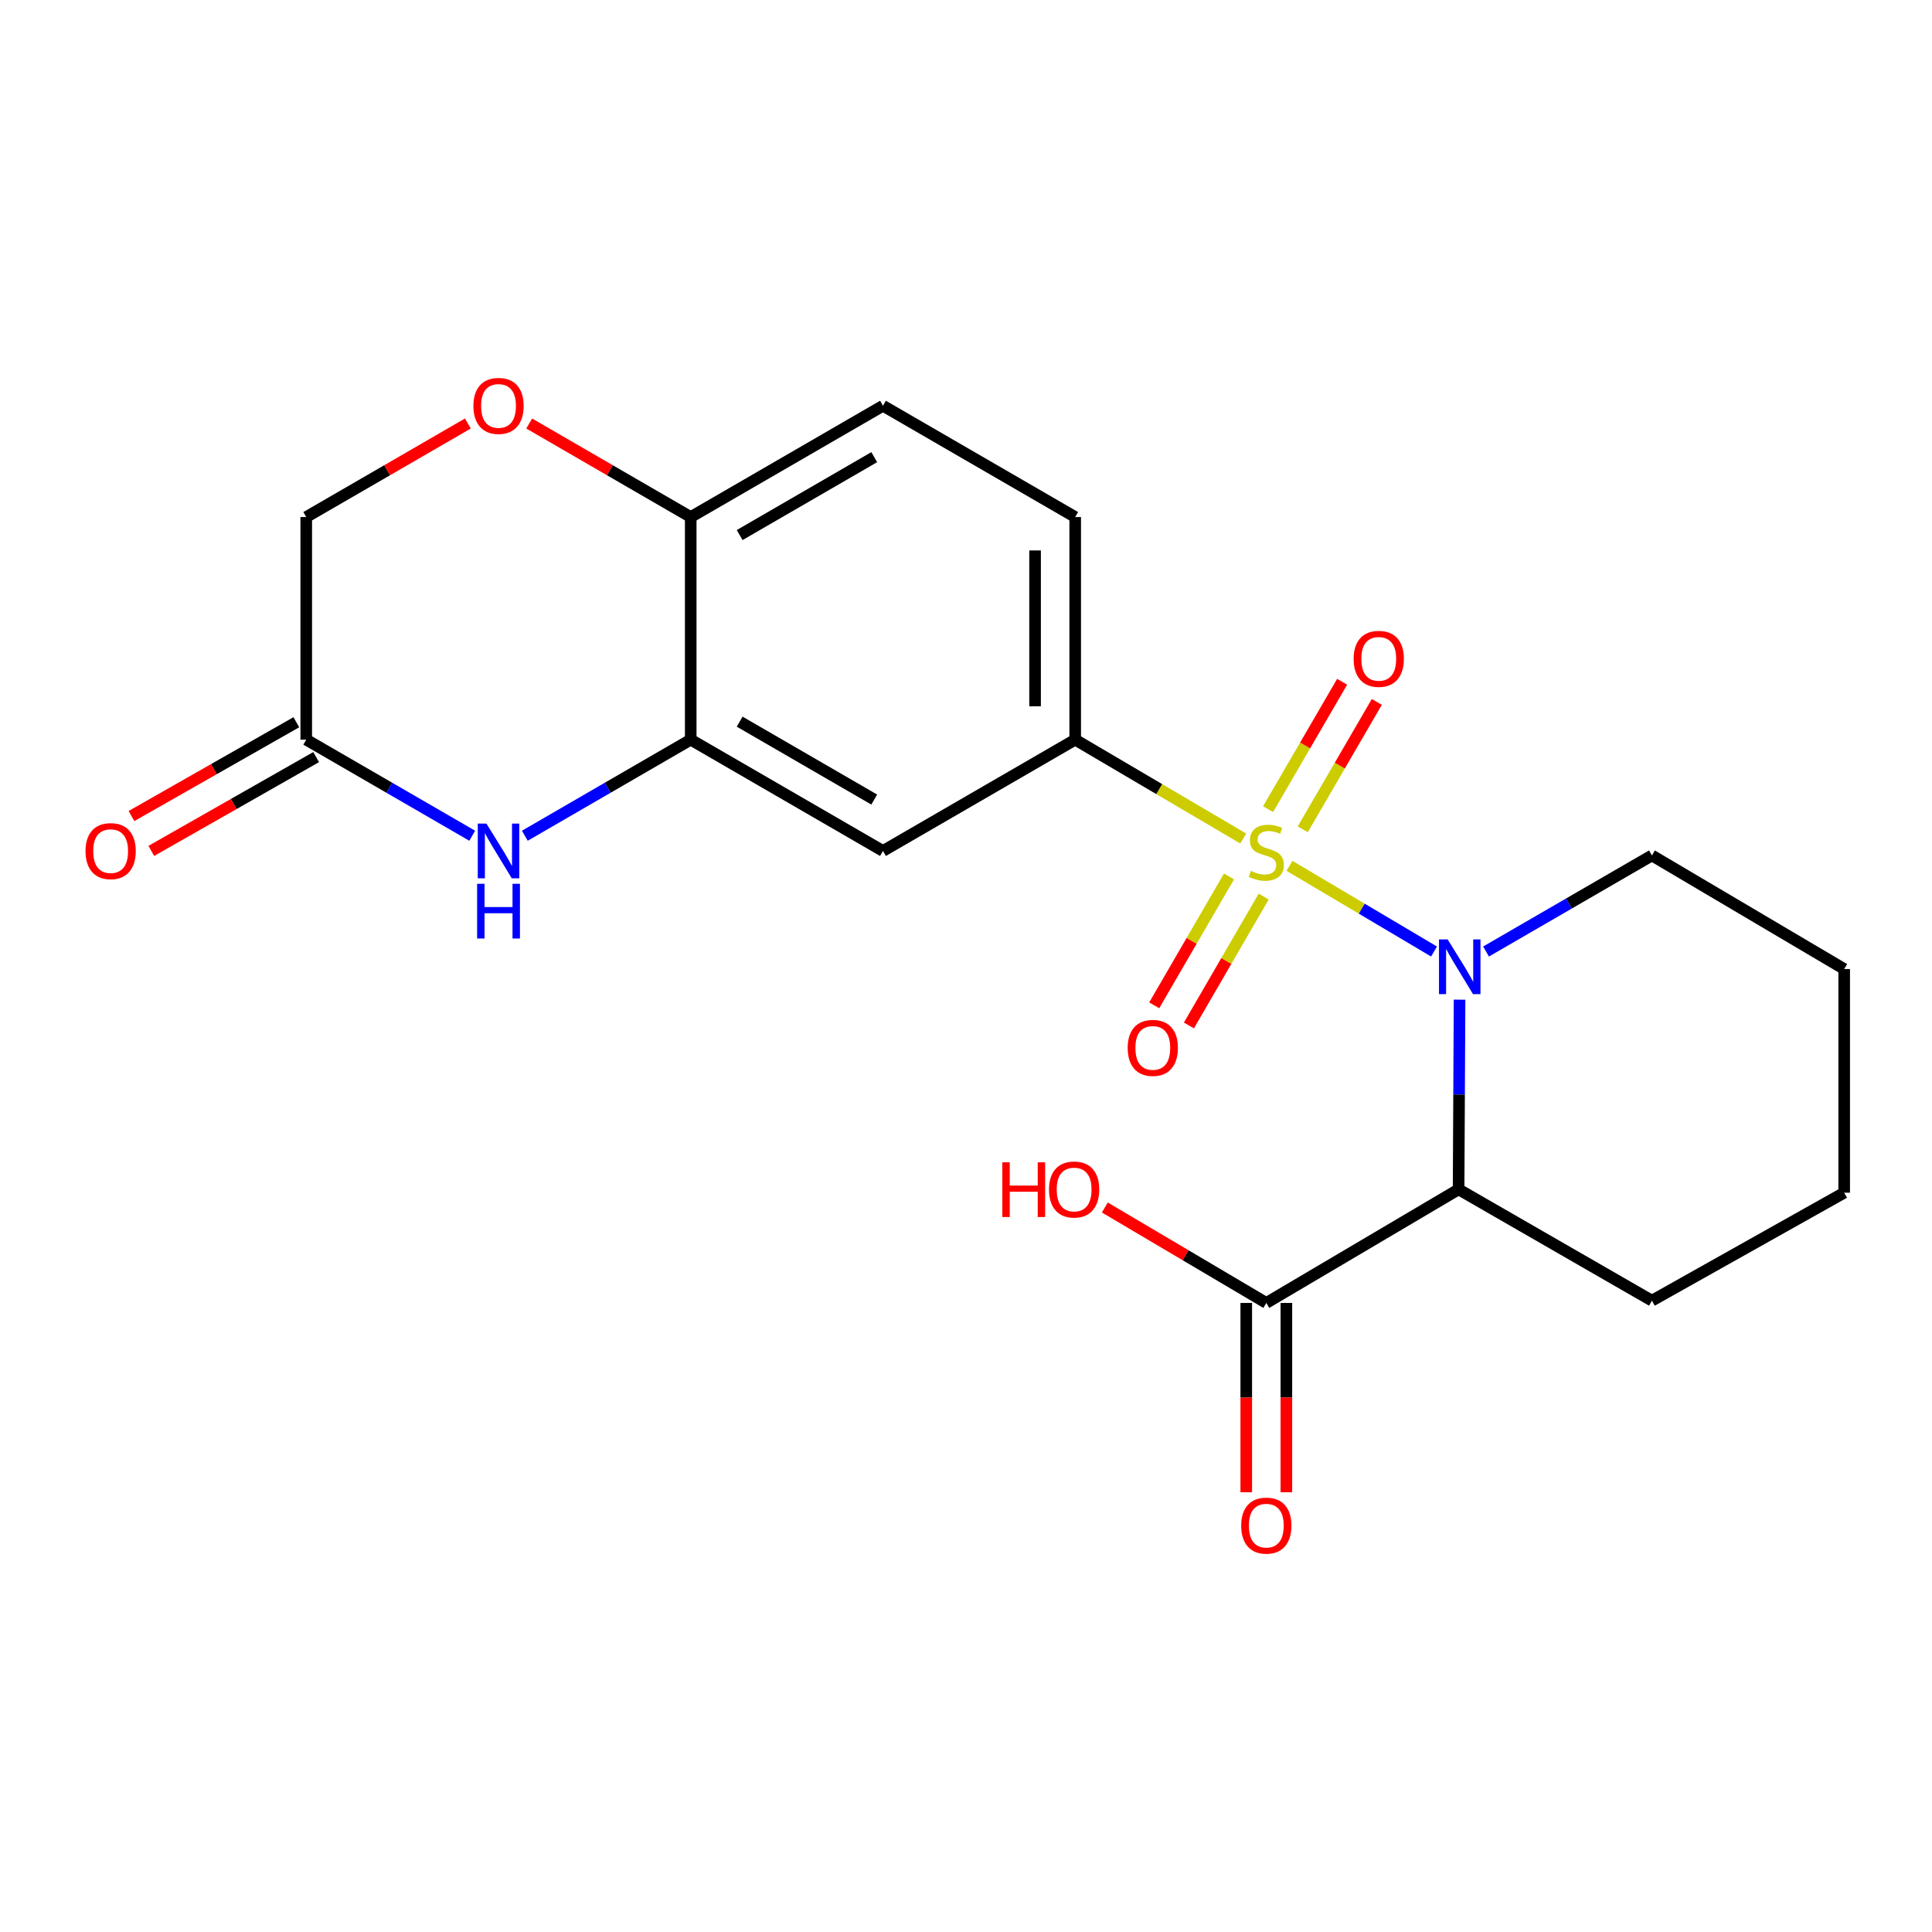 <?xml version='1.0' encoding='iso-8859-1'?>
<svg version='1.1' baseProfile='full'
              xmlns='http://www.w3.org/2000/svg'
                      xmlns:rdkit='http://www.rdkit.org/xml'
                      xmlns:xlink='http://www.w3.org/1999/xlink'
                  xml:space='preserve'
width='1000px' height='1000px' viewBox='0 0 1000 1000'>
<!-- END OF HEADER -->
<rect style='opacity:1.0;fill:#FFFFFF;stroke:none' width='1000' height='1000' x='0' y='0'> </rect>
<path class='bond-0' d='M 667.432,448.154 L 704.843,470.329' style='fill:none;fill-rule:evenodd;stroke:#CCCC00;stroke-width:6px;stroke-linecap:butt;stroke-linejoin:miter;stroke-opacity:1' />
<path class='bond-0' d='M 704.843,470.329 L 742.254,492.504' style='fill:none;fill-rule:evenodd;stroke:#0000FF;stroke-width:6px;stroke-linecap:butt;stroke-linejoin:miter;stroke-opacity:1' />
<path class='bond-2' d='M 643.493,434.017 L 600.005,408.433' style='fill:none;fill-rule:evenodd;stroke:#CCCC00;stroke-width:6px;stroke-linecap:butt;stroke-linejoin:miter;stroke-opacity:1' />
<path class='bond-2' d='M 600.005,408.433 L 556.518,382.848' style='fill:none;fill-rule:evenodd;stroke:#000000;stroke-width:6px;stroke-linecap:butt;stroke-linejoin:miter;stroke-opacity:1' />
<path class='bond-9' d='M 674.308,429.249 L 693.473,396.282' style='fill:none;fill-rule:evenodd;stroke:#CCCC00;stroke-width:6px;stroke-linecap:butt;stroke-linejoin:miter;stroke-opacity:1' />
<path class='bond-9' d='M 693.473,396.282 L 712.638,363.315' style='fill:none;fill-rule:evenodd;stroke:#FF0000;stroke-width:6px;stroke-linecap:butt;stroke-linejoin:miter;stroke-opacity:1' />
<path class='bond-9' d='M 656.36,418.815 L 675.525,385.848' style='fill:none;fill-rule:evenodd;stroke:#CCCC00;stroke-width:6px;stroke-linecap:butt;stroke-linejoin:miter;stroke-opacity:1' />
<path class='bond-9' d='M 675.525,385.848 L 694.69,352.881' style='fill:none;fill-rule:evenodd;stroke:#FF0000;stroke-width:6px;stroke-linecap:butt;stroke-linejoin:miter;stroke-opacity:1' />
<path class='bond-10' d='M 636.132,453.644 L 616.776,487.002' style='fill:none;fill-rule:evenodd;stroke:#CCCC00;stroke-width:6px;stroke-linecap:butt;stroke-linejoin:miter;stroke-opacity:1' />
<path class='bond-10' d='M 616.776,487.002 L 597.42,520.36' style='fill:none;fill-rule:evenodd;stroke:#FF0000;stroke-width:6px;stroke-linecap:butt;stroke-linejoin:miter;stroke-opacity:1' />
<path class='bond-10' d='M 654.088,464.064 L 634.733,497.422' style='fill:none;fill-rule:evenodd;stroke:#CCCC00;stroke-width:6px;stroke-linecap:butt;stroke-linejoin:miter;stroke-opacity:1' />
<path class='bond-10' d='M 634.733,497.422 L 615.377,530.779' style='fill:none;fill-rule:evenodd;stroke:#FF0000;stroke-width:6px;stroke-linecap:butt;stroke-linejoin:miter;stroke-opacity:1' />
<path class='bond-1' d='M 755.468,517.429 L 755.217,566.519' style='fill:none;fill-rule:evenodd;stroke:#0000FF;stroke-width:6px;stroke-linecap:butt;stroke-linejoin:miter;stroke-opacity:1' />
<path class='bond-1' d='M 755.217,566.519 L 754.967,615.61' style='fill:none;fill-rule:evenodd;stroke:#000000;stroke-width:6px;stroke-linecap:butt;stroke-linejoin:miter;stroke-opacity:1' />
<path class='bond-17' d='M 769.169,492.504 L 812.101,467.641' style='fill:none;fill-rule:evenodd;stroke:#0000FF;stroke-width:6px;stroke-linecap:butt;stroke-linejoin:miter;stroke-opacity:1' />
<path class='bond-17' d='M 812.101,467.641 L 855.033,442.777' style='fill:none;fill-rule:evenodd;stroke:#000000;stroke-width:6px;stroke-linecap:butt;stroke-linejoin:miter;stroke-opacity:1' />
<path class='bond-6' d='M 754.967,615.61 L 655.442,674.397' style='fill:none;fill-rule:evenodd;stroke:#000000;stroke-width:6px;stroke-linecap:butt;stroke-linejoin:miter;stroke-opacity:1' />
<path class='bond-19' d='M 754.967,615.61 L 855.033,673.221' style='fill:none;fill-rule:evenodd;stroke:#000000;stroke-width:6px;stroke-linecap:butt;stroke-linejoin:miter;stroke-opacity:1' />
<path class='bond-5' d='M 556.518,382.848 L 457.028,440.459' style='fill:none;fill-rule:evenodd;stroke:#000000;stroke-width:6px;stroke-linecap:butt;stroke-linejoin:miter;stroke-opacity:1' />
<path class='bond-12' d='M 556.518,382.848 L 556.518,267.627' style='fill:none;fill-rule:evenodd;stroke:#000000;stroke-width:6px;stroke-linecap:butt;stroke-linejoin:miter;stroke-opacity:1' />
<path class='bond-12' d='M 535.757,365.565 L 535.757,284.91' style='fill:none;fill-rule:evenodd;stroke:#000000;stroke-width:6px;stroke-linecap:butt;stroke-linejoin:miter;stroke-opacity:1' />
<path class='bond-3' d='M 271.652,432.575 L 314.584,407.712' style='fill:none;fill-rule:evenodd;stroke:#0000FF;stroke-width:6px;stroke-linecap:butt;stroke-linejoin:miter;stroke-opacity:1' />
<path class='bond-3' d='M 314.584,407.712 L 357.516,382.848' style='fill:none;fill-rule:evenodd;stroke:#000000;stroke-width:6px;stroke-linecap:butt;stroke-linejoin:miter;stroke-opacity:1' />
<path class='bond-7' d='M 244.423,432.578 L 201.468,407.713' style='fill:none;fill-rule:evenodd;stroke:#0000FF;stroke-width:6px;stroke-linecap:butt;stroke-linejoin:miter;stroke-opacity:1' />
<path class='bond-7' d='M 201.468,407.713 L 158.513,382.848' style='fill:none;fill-rule:evenodd;stroke:#000000;stroke-width:6px;stroke-linecap:butt;stroke-linejoin:miter;stroke-opacity:1' />
<path class='bond-4' d='M 357.516,382.848 L 457.028,440.459' style='fill:none;fill-rule:evenodd;stroke:#000000;stroke-width:6px;stroke-linecap:butt;stroke-linejoin:miter;stroke-opacity:1' />
<path class='bond-4' d='M 382.844,373.523 L 452.503,413.851' style='fill:none;fill-rule:evenodd;stroke:#000000;stroke-width:6px;stroke-linecap:butt;stroke-linejoin:miter;stroke-opacity:1' />
<path class='bond-22' d='M 357.516,382.848 L 357.516,267.627' style='fill:none;fill-rule:evenodd;stroke:#000000;stroke-width:6px;stroke-linecap:butt;stroke-linejoin:miter;stroke-opacity:1' />
<path class='bond-13' d='M 645.062,674.397 L 645.062,723.391' style='fill:none;fill-rule:evenodd;stroke:#000000;stroke-width:6px;stroke-linecap:butt;stroke-linejoin:miter;stroke-opacity:1' />
<path class='bond-13' d='M 645.062,723.391 L 645.062,772.384' style='fill:none;fill-rule:evenodd;stroke:#FF0000;stroke-width:6px;stroke-linecap:butt;stroke-linejoin:miter;stroke-opacity:1' />
<path class='bond-13' d='M 665.823,674.397 L 665.823,723.391' style='fill:none;fill-rule:evenodd;stroke:#000000;stroke-width:6px;stroke-linecap:butt;stroke-linejoin:miter;stroke-opacity:1' />
<path class='bond-13' d='M 665.823,723.391 L 665.823,772.384' style='fill:none;fill-rule:evenodd;stroke:#FF0000;stroke-width:6px;stroke-linecap:butt;stroke-linejoin:miter;stroke-opacity:1' />
<path class='bond-18' d='M 655.442,674.397 L 613.648,649.698' style='fill:none;fill-rule:evenodd;stroke:#000000;stroke-width:6px;stroke-linecap:butt;stroke-linejoin:miter;stroke-opacity:1' />
<path class='bond-18' d='M 613.648,649.698 L 571.853,624.999' style='fill:none;fill-rule:evenodd;stroke:#FF0000;stroke-width:6px;stroke-linecap:butt;stroke-linejoin:miter;stroke-opacity:1' />
<path class='bond-14' d='M 153.38,373.827 L 110.714,398.105' style='fill:none;fill-rule:evenodd;stroke:#000000;stroke-width:6px;stroke-linecap:butt;stroke-linejoin:miter;stroke-opacity:1' />
<path class='bond-14' d='M 110.714,398.105 L 68.049,422.383' style='fill:none;fill-rule:evenodd;stroke:#FF0000;stroke-width:6px;stroke-linecap:butt;stroke-linejoin:miter;stroke-opacity:1' />
<path class='bond-14' d='M 163.647,391.87 L 120.982,416.148' style='fill:none;fill-rule:evenodd;stroke:#000000;stroke-width:6px;stroke-linecap:butt;stroke-linejoin:miter;stroke-opacity:1' />
<path class='bond-14' d='M 120.982,416.148 L 78.317,440.427' style='fill:none;fill-rule:evenodd;stroke:#FF0000;stroke-width:6px;stroke-linecap:butt;stroke-linejoin:miter;stroke-opacity:1' />
<path class='bond-24' d='M 158.513,382.848 L 158.513,267.627' style='fill:none;fill-rule:evenodd;stroke:#000000;stroke-width:6px;stroke-linecap:butt;stroke-linejoin:miter;stroke-opacity:1' />
<path class='bond-8' d='M 273.912,219.209 L 315.714,243.418' style='fill:none;fill-rule:evenodd;stroke:#FF0000;stroke-width:6px;stroke-linecap:butt;stroke-linejoin:miter;stroke-opacity:1' />
<path class='bond-8' d='M 315.714,243.418 L 357.516,267.627' style='fill:none;fill-rule:evenodd;stroke:#000000;stroke-width:6px;stroke-linecap:butt;stroke-linejoin:miter;stroke-opacity:1' />
<path class='bond-15' d='M 242.163,219.206 L 200.338,243.416' style='fill:none;fill-rule:evenodd;stroke:#FF0000;stroke-width:6px;stroke-linecap:butt;stroke-linejoin:miter;stroke-opacity:1' />
<path class='bond-15' d='M 200.338,243.416 L 158.513,267.627' style='fill:none;fill-rule:evenodd;stroke:#000000;stroke-width:6px;stroke-linecap:butt;stroke-linejoin:miter;stroke-opacity:1' />
<path class='bond-11' d='M 357.516,267.627 L 457.028,210.016' style='fill:none;fill-rule:evenodd;stroke:#000000;stroke-width:6px;stroke-linecap:butt;stroke-linejoin:miter;stroke-opacity:1' />
<path class='bond-11' d='M 382.844,276.952 L 452.503,236.625' style='fill:none;fill-rule:evenodd;stroke:#000000;stroke-width:6px;stroke-linecap:butt;stroke-linejoin:miter;stroke-opacity:1' />
<path class='bond-16' d='M 556.518,267.627 L 457.028,210.016' style='fill:none;fill-rule:evenodd;stroke:#000000;stroke-width:6px;stroke-linecap:butt;stroke-linejoin:miter;stroke-opacity:1' />
<path class='bond-20' d='M 855.033,442.777 L 954.545,501.576' style='fill:none;fill-rule:evenodd;stroke:#000000;stroke-width:6px;stroke-linecap:butt;stroke-linejoin:miter;stroke-opacity:1' />
<path class='bond-23' d='M 855.033,673.221 L 954.545,617.34' style='fill:none;fill-rule:evenodd;stroke:#000000;stroke-width:6px;stroke-linecap:butt;stroke-linejoin:miter;stroke-opacity:1' />
<path class='bond-21' d='M 954.545,501.576 L 954.545,617.34' style='fill:none;fill-rule:evenodd;stroke:#000000;stroke-width:6px;stroke-linecap:butt;stroke-linejoin:miter;stroke-opacity:1' />
<path  class='atom-0' d='M 647.442 450.767
Q 647.762 450.887, 649.082 451.447
Q 650.402 452.007, 651.842 452.367
Q 653.322 452.687, 654.762 452.687
Q 657.442 452.687, 659.002 451.407
Q 660.562 450.087, 660.562 447.807
Q 660.562 446.247, 659.762 445.287
Q 659.002 444.327, 657.802 443.807
Q 656.602 443.287, 654.602 442.687
Q 652.082 441.927, 650.562 441.207
Q 649.082 440.487, 648.002 438.967
Q 646.962 437.447, 646.962 434.887
Q 646.962 431.327, 649.362 429.127
Q 651.802 426.927, 656.602 426.927
Q 659.882 426.927, 663.602 428.487
L 662.682 431.567
Q 659.282 430.167, 656.722 430.167
Q 653.962 430.167, 652.442 431.327
Q 650.922 432.447, 650.962 434.407
Q 650.962 435.927, 651.722 436.847
Q 652.522 437.767, 653.642 438.287
Q 654.802 438.807, 656.722 439.407
Q 659.282 440.207, 660.802 441.007
Q 662.322 441.807, 663.402 443.447
Q 664.522 445.047, 664.522 447.807
Q 664.522 451.727, 661.882 453.847
Q 659.282 455.927, 654.922 455.927
Q 652.402 455.927, 650.482 455.367
Q 648.602 454.847, 646.362 453.927
L 647.442 450.767
' fill='#CCCC00'/>
<path  class='atom-1' d='M 749.295 486.228
L 758.575 501.228
Q 759.495 502.708, 760.975 505.388
Q 762.455 508.068, 762.535 508.228
L 762.535 486.228
L 766.295 486.228
L 766.295 514.548
L 762.415 514.548
L 752.455 498.148
Q 751.295 496.228, 750.055 494.028
Q 748.855 491.828, 748.495 491.148
L 748.495 514.548
L 744.815 514.548
L 744.815 486.228
L 749.295 486.228
' fill='#0000FF'/>
<path  class='atom-4' d='M 251.778 426.299
L 261.058 441.299
Q 261.978 442.779, 263.458 445.459
Q 264.938 448.139, 265.018 448.299
L 265.018 426.299
L 268.778 426.299
L 268.778 454.619
L 264.898 454.619
L 254.938 438.219
Q 253.778 436.299, 252.538 434.099
Q 251.338 431.899, 250.978 431.219
L 250.978 454.619
L 247.298 454.619
L 247.298 426.299
L 251.778 426.299
' fill='#0000FF'/>
<path  class='atom-4' d='M 246.958 457.451
L 250.798 457.451
L 250.798 469.491
L 265.278 469.491
L 265.278 457.451
L 269.118 457.451
L 269.118 485.771
L 265.278 485.771
L 265.278 472.691
L 250.798 472.691
L 250.798 485.771
L 246.958 485.771
L 246.958 457.451
' fill='#0000FF'/>
<path  class='atom-9' d='M 245.038 210.096
Q 245.038 203.296, 248.398 199.496
Q 251.758 195.696, 258.038 195.696
Q 264.318 195.696, 267.678 199.496
Q 271.038 203.296, 271.038 210.096
Q 271.038 216.976, 267.638 220.896
Q 264.238 224.776, 258.038 224.776
Q 251.798 224.776, 248.398 220.896
Q 245.038 217.016, 245.038 210.096
M 258.038 221.576
Q 262.358 221.576, 264.678 218.696
Q 267.038 215.776, 267.038 210.096
Q 267.038 204.536, 264.678 201.736
Q 262.358 198.896, 258.038 198.896
Q 253.718 198.896, 251.358 201.696
Q 249.038 204.496, 249.038 210.096
Q 249.038 215.816, 251.358 218.696
Q 253.718 221.576, 258.038 221.576
' fill='#FF0000'/>
<path  class='atom-10' d='M 700.641 341.015
Q 700.641 334.215, 704.001 330.415
Q 707.361 326.615, 713.641 326.615
Q 719.921 326.615, 723.281 330.415
Q 726.641 334.215, 726.641 341.015
Q 726.641 347.895, 723.241 351.815
Q 719.841 355.695, 713.641 355.695
Q 707.401 355.695, 704.001 351.815
Q 700.641 347.935, 700.641 341.015
M 713.641 352.495
Q 717.961 352.495, 720.281 349.615
Q 722.641 346.695, 722.641 341.015
Q 722.641 335.455, 720.281 332.655
Q 717.961 329.815, 713.641 329.815
Q 709.321 329.815, 706.961 332.615
Q 704.641 335.415, 704.641 341.015
Q 704.641 346.735, 706.961 349.615
Q 709.321 352.495, 713.641 352.495
' fill='#FF0000'/>
<path  class='atom-11' d='M 583.69 542.382
Q 583.69 535.582, 587.05 531.782
Q 590.41 527.982, 596.69 527.982
Q 602.97 527.982, 606.33 531.782
Q 609.69 535.582, 609.69 542.382
Q 609.69 549.262, 606.29 553.182
Q 602.89 557.062, 596.69 557.062
Q 590.45 557.062, 587.05 553.182
Q 583.69 549.302, 583.69 542.382
M 596.69 553.862
Q 601.01 553.862, 603.33 550.982
Q 605.69 548.062, 605.69 542.382
Q 605.69 536.822, 603.33 534.022
Q 601.01 531.182, 596.69 531.182
Q 592.37 531.182, 590.01 533.982
Q 587.69 536.782, 587.69 542.382
Q 587.69 548.102, 590.01 550.982
Q 592.37 553.862, 596.69 553.862
' fill='#FF0000'/>
<path  class='atom-14' d='M 642.442 789.664
Q 642.442 782.864, 645.802 779.064
Q 649.162 775.264, 655.442 775.264
Q 661.722 775.264, 665.082 779.064
Q 668.442 782.864, 668.442 789.664
Q 668.442 796.544, 665.042 800.464
Q 661.642 804.344, 655.442 804.344
Q 649.202 804.344, 645.802 800.464
Q 642.442 796.584, 642.442 789.664
M 655.442 801.144
Q 659.762 801.144, 662.082 798.264
Q 664.442 795.344, 664.442 789.664
Q 664.442 784.104, 662.082 781.304
Q 659.762 778.464, 655.442 778.464
Q 651.122 778.464, 648.762 781.264
Q 646.442 784.064, 646.442 789.664
Q 646.442 795.384, 648.762 798.264
Q 651.122 801.144, 655.442 801.144
' fill='#FF0000'/>
<path  class='atom-15' d='M 44.271 440.539
Q 44.271 433.739, 47.631 429.939
Q 50.991 426.139, 57.271 426.139
Q 63.551 426.139, 66.911 429.939
Q 70.271 433.739, 70.271 440.539
Q 70.271 447.419, 66.871 451.339
Q 63.471 455.219, 57.271 455.219
Q 51.031 455.219, 47.631 451.339
Q 44.271 447.459, 44.271 440.539
M 57.271 452.019
Q 61.591 452.019, 63.911 449.139
Q 66.271 446.219, 66.271 440.539
Q 66.271 434.979, 63.911 432.179
Q 61.591 429.339, 57.271 429.339
Q 52.951 429.339, 50.591 432.139
Q 48.271 434.939, 48.271 440.539
Q 48.271 446.259, 50.591 449.139
Q 52.951 452.019, 57.271 452.019
' fill='#FF0000'/>
<path  class='atom-19' d='M 518.804 601.61
L 522.644 601.61
L 522.644 613.65
L 537.124 613.65
L 537.124 601.61
L 540.964 601.61
L 540.964 629.93
L 537.124 629.93
L 537.124 616.85
L 522.644 616.85
L 522.644 629.93
L 518.804 629.93
L 518.804 601.61
' fill='#FF0000'/>
<path  class='atom-19' d='M 542.964 615.69
Q 542.964 608.89, 546.324 605.09
Q 549.684 601.29, 555.964 601.29
Q 562.244 601.29, 565.604 605.09
Q 568.964 608.89, 568.964 615.69
Q 568.964 622.57, 565.564 626.49
Q 562.164 630.37, 555.964 630.37
Q 549.724 630.37, 546.324 626.49
Q 542.964 622.61, 542.964 615.69
M 555.964 627.17
Q 560.284 627.17, 562.604 624.29
Q 564.964 621.37, 564.964 615.69
Q 564.964 610.13, 562.604 607.33
Q 560.284 604.49, 555.964 604.49
Q 551.644 604.49, 549.284 607.29
Q 546.964 610.09, 546.964 615.69
Q 546.964 621.41, 549.284 624.29
Q 551.644 627.17, 555.964 627.17
' fill='#FF0000'/>
</svg>

